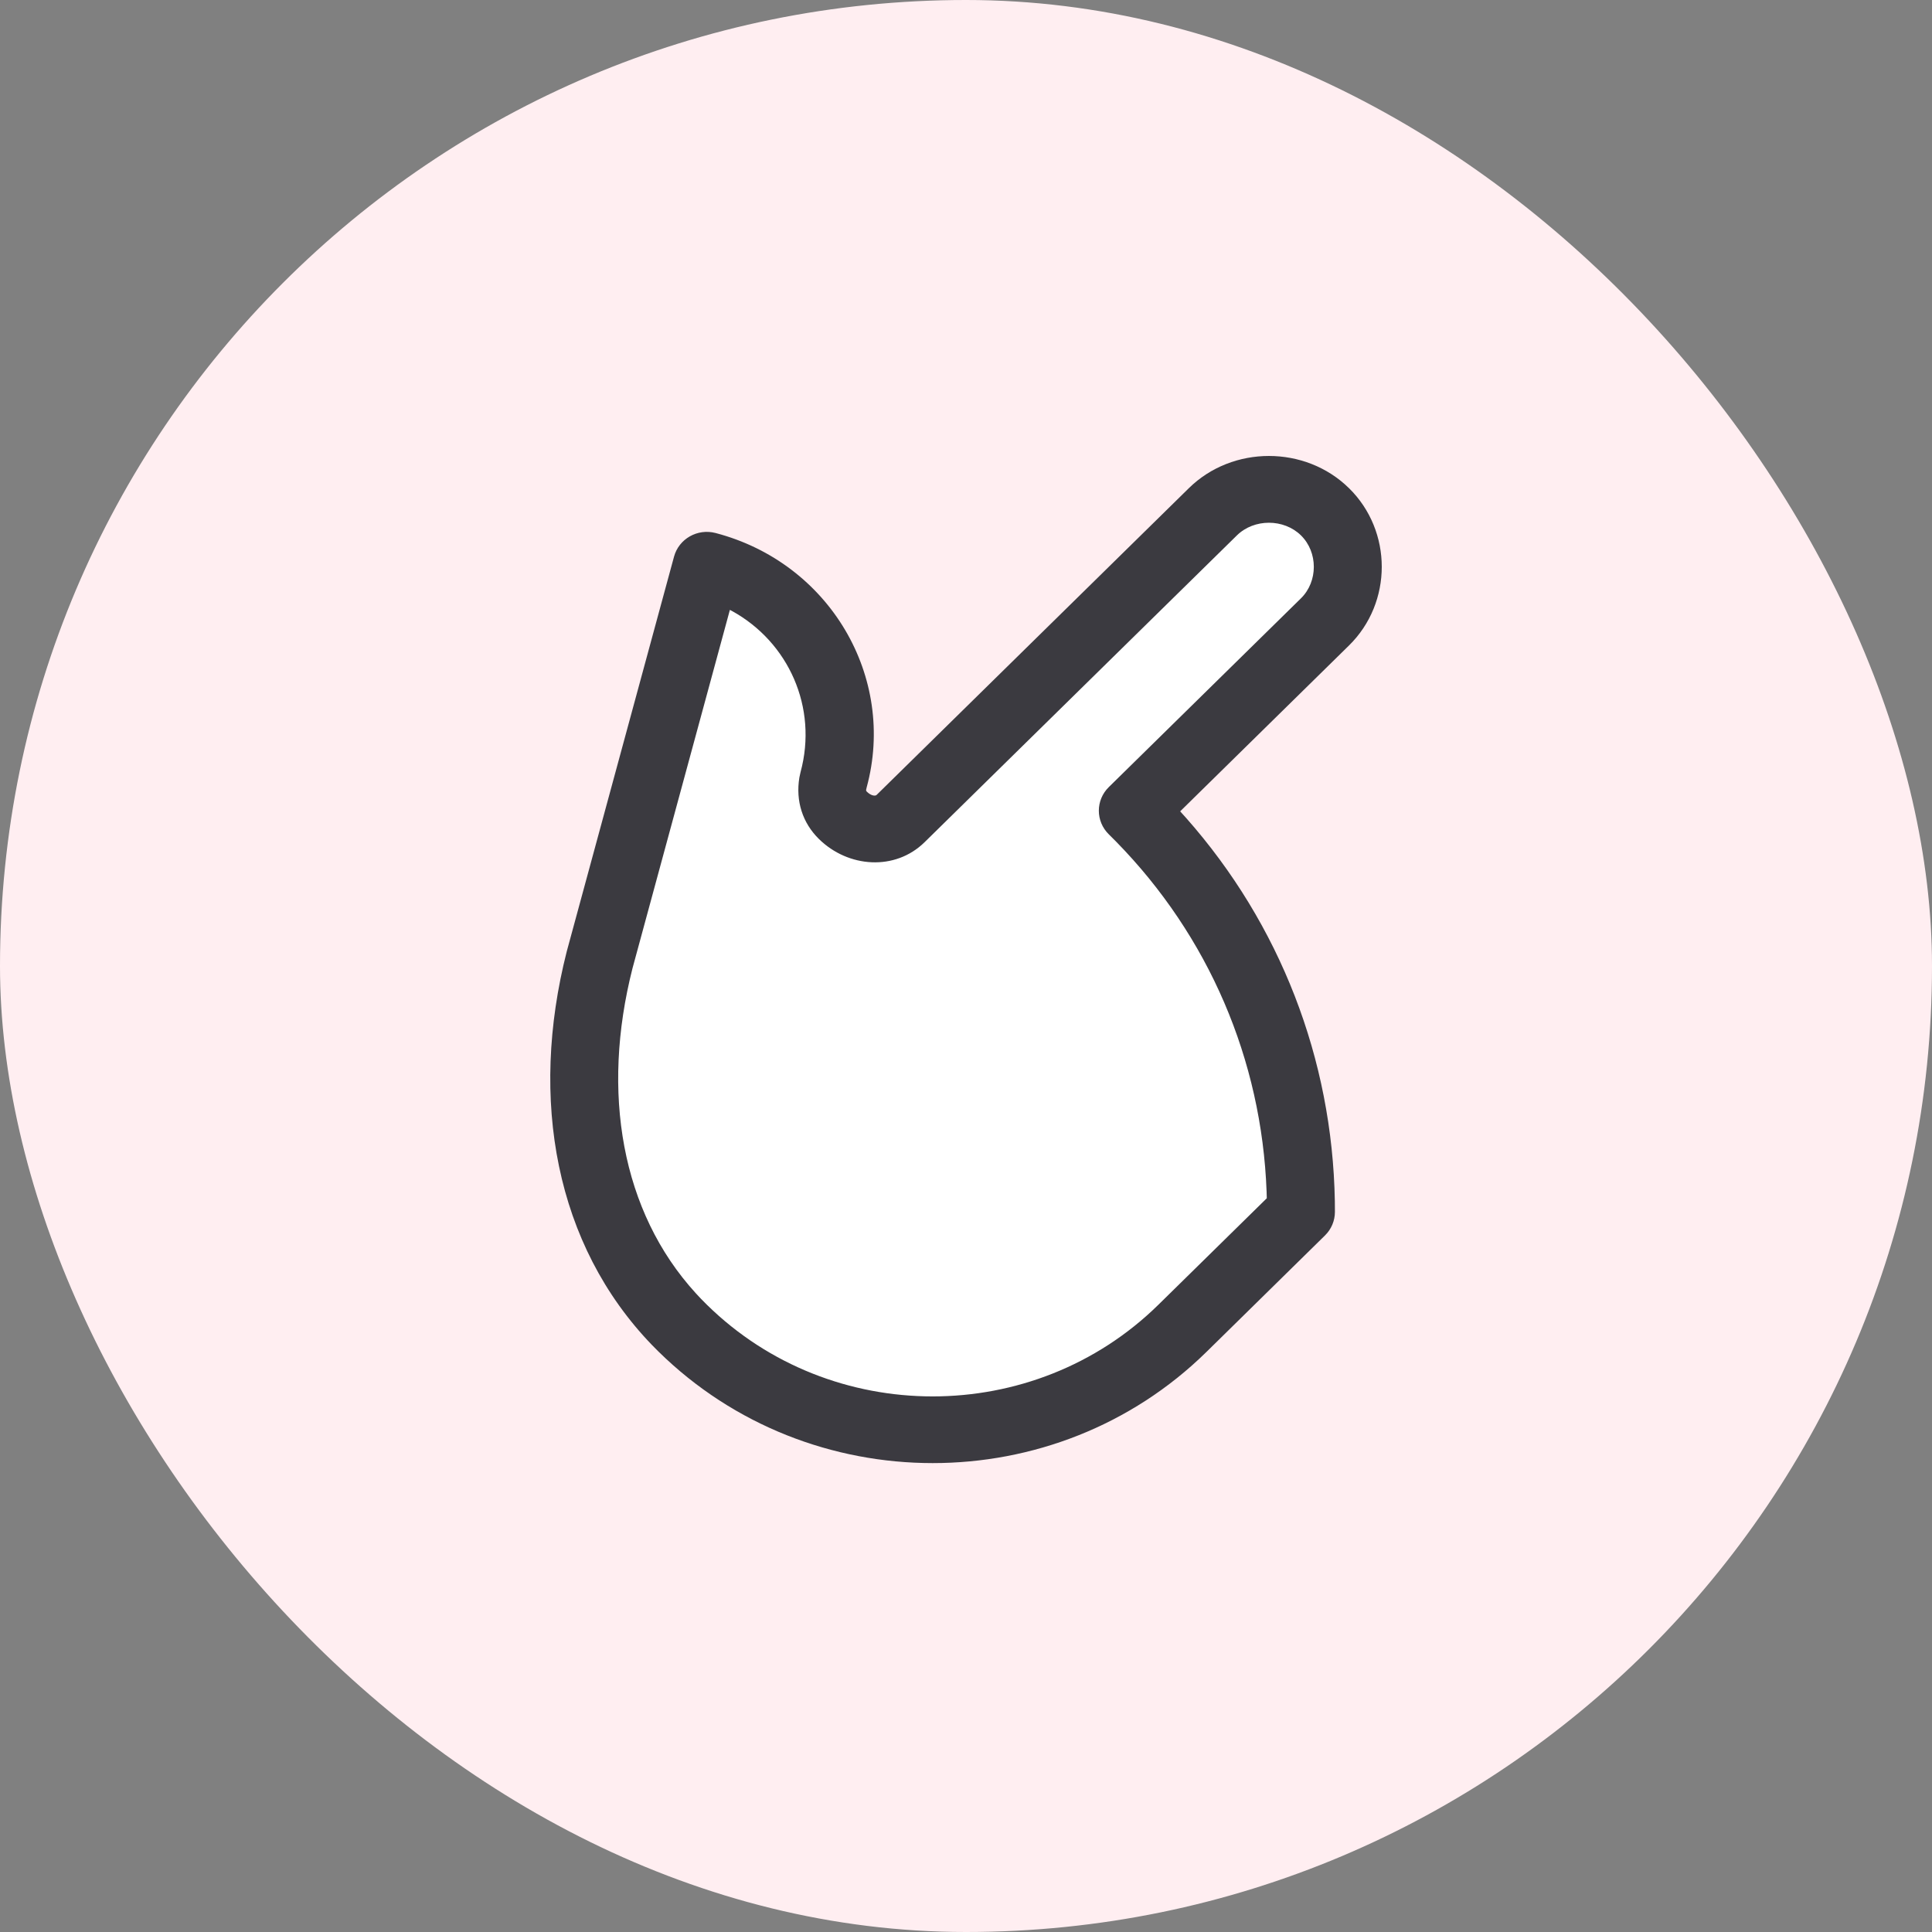 <svg width="80" height="80" viewBox="0 0 80 80" fill="none" xmlns="http://www.w3.org/2000/svg">
<rect x="0" y="0" width="80" height="80" fill="#808080" stroke="none"/>
<rect width="80" height="80" rx="40" fill="#FFEEF1"/>
<path fill-rule="evenodd" clip-rule="evenodd" d="M46.908 33.57L54.865 25.752C56.125 24.515 56.125 22.43 54.865 21.192C53.605 19.954 51.483 19.954 50.224 21.192L37.293 33.895C36.63 34.547 35.569 34.417 34.906 33.765C34.544 33.41 34.402 32.947 34.479 32.474L34.508 32.332C35.569 28.423 33.248 24.449 29.27 23.407L24.827 39.759C23.528 44.864 24.074 50.657 28.024 54.749L28.275 55.003C33.978 60.605 43.261 60.605 48.964 55.003L53.871 50.182C53.871 43.928 51.417 38 46.908 33.57Z" fill="white"/>
<path fill-rule="evenodd" clip-rule="evenodd" d="M36.298 32.917L49.228 20.214C51.037 18.436 54.05 18.436 55.859 20.214C57.668 21.991 57.668 24.951 55.859 26.728L48.868 33.596L49.119 33.874C53.004 38.271 55.169 43.846 55.273 49.739L55.276 50.181C55.276 50.548 55.128 50.899 54.864 51.158L49.958 55.979C43.706 62.121 33.532 62.121 27.267 55.966L27.002 55.699C22.993 51.546 21.909 45.524 23.467 39.401L27.91 23.05C28.11 22.312 28.881 21.874 29.631 22.071C34.357 23.309 37.129 28.038 35.886 32.608L35.867 32.691C35.859 32.737 35.864 32.752 35.9 32.787C36.072 32.956 36.245 32.969 36.298 32.917ZM53.87 24.775C54.58 24.077 54.58 22.867 53.87 22.169C53.159 21.471 51.928 21.471 51.218 22.169L38.287 34.872C37.061 36.077 35.12 35.93 33.911 34.742C33.234 34.078 32.94 33.172 33.1 32.197L33.148 31.976C33.877 29.292 32.648 26.584 30.308 25.299L30.223 25.254L26.191 40.093C24.885 45.227 25.724 50.17 28.812 53.551L29.031 53.785L29.269 54.025C34.422 59.088 42.815 59.088 47.968 54.025L52.455 49.617L52.447 49.339C52.243 43.878 50.05 38.761 46.211 34.845L45.913 34.547C45.363 34.007 45.363 33.132 45.913 32.592L53.87 24.775Z" fill="#3B3A40"/>
</svg>

